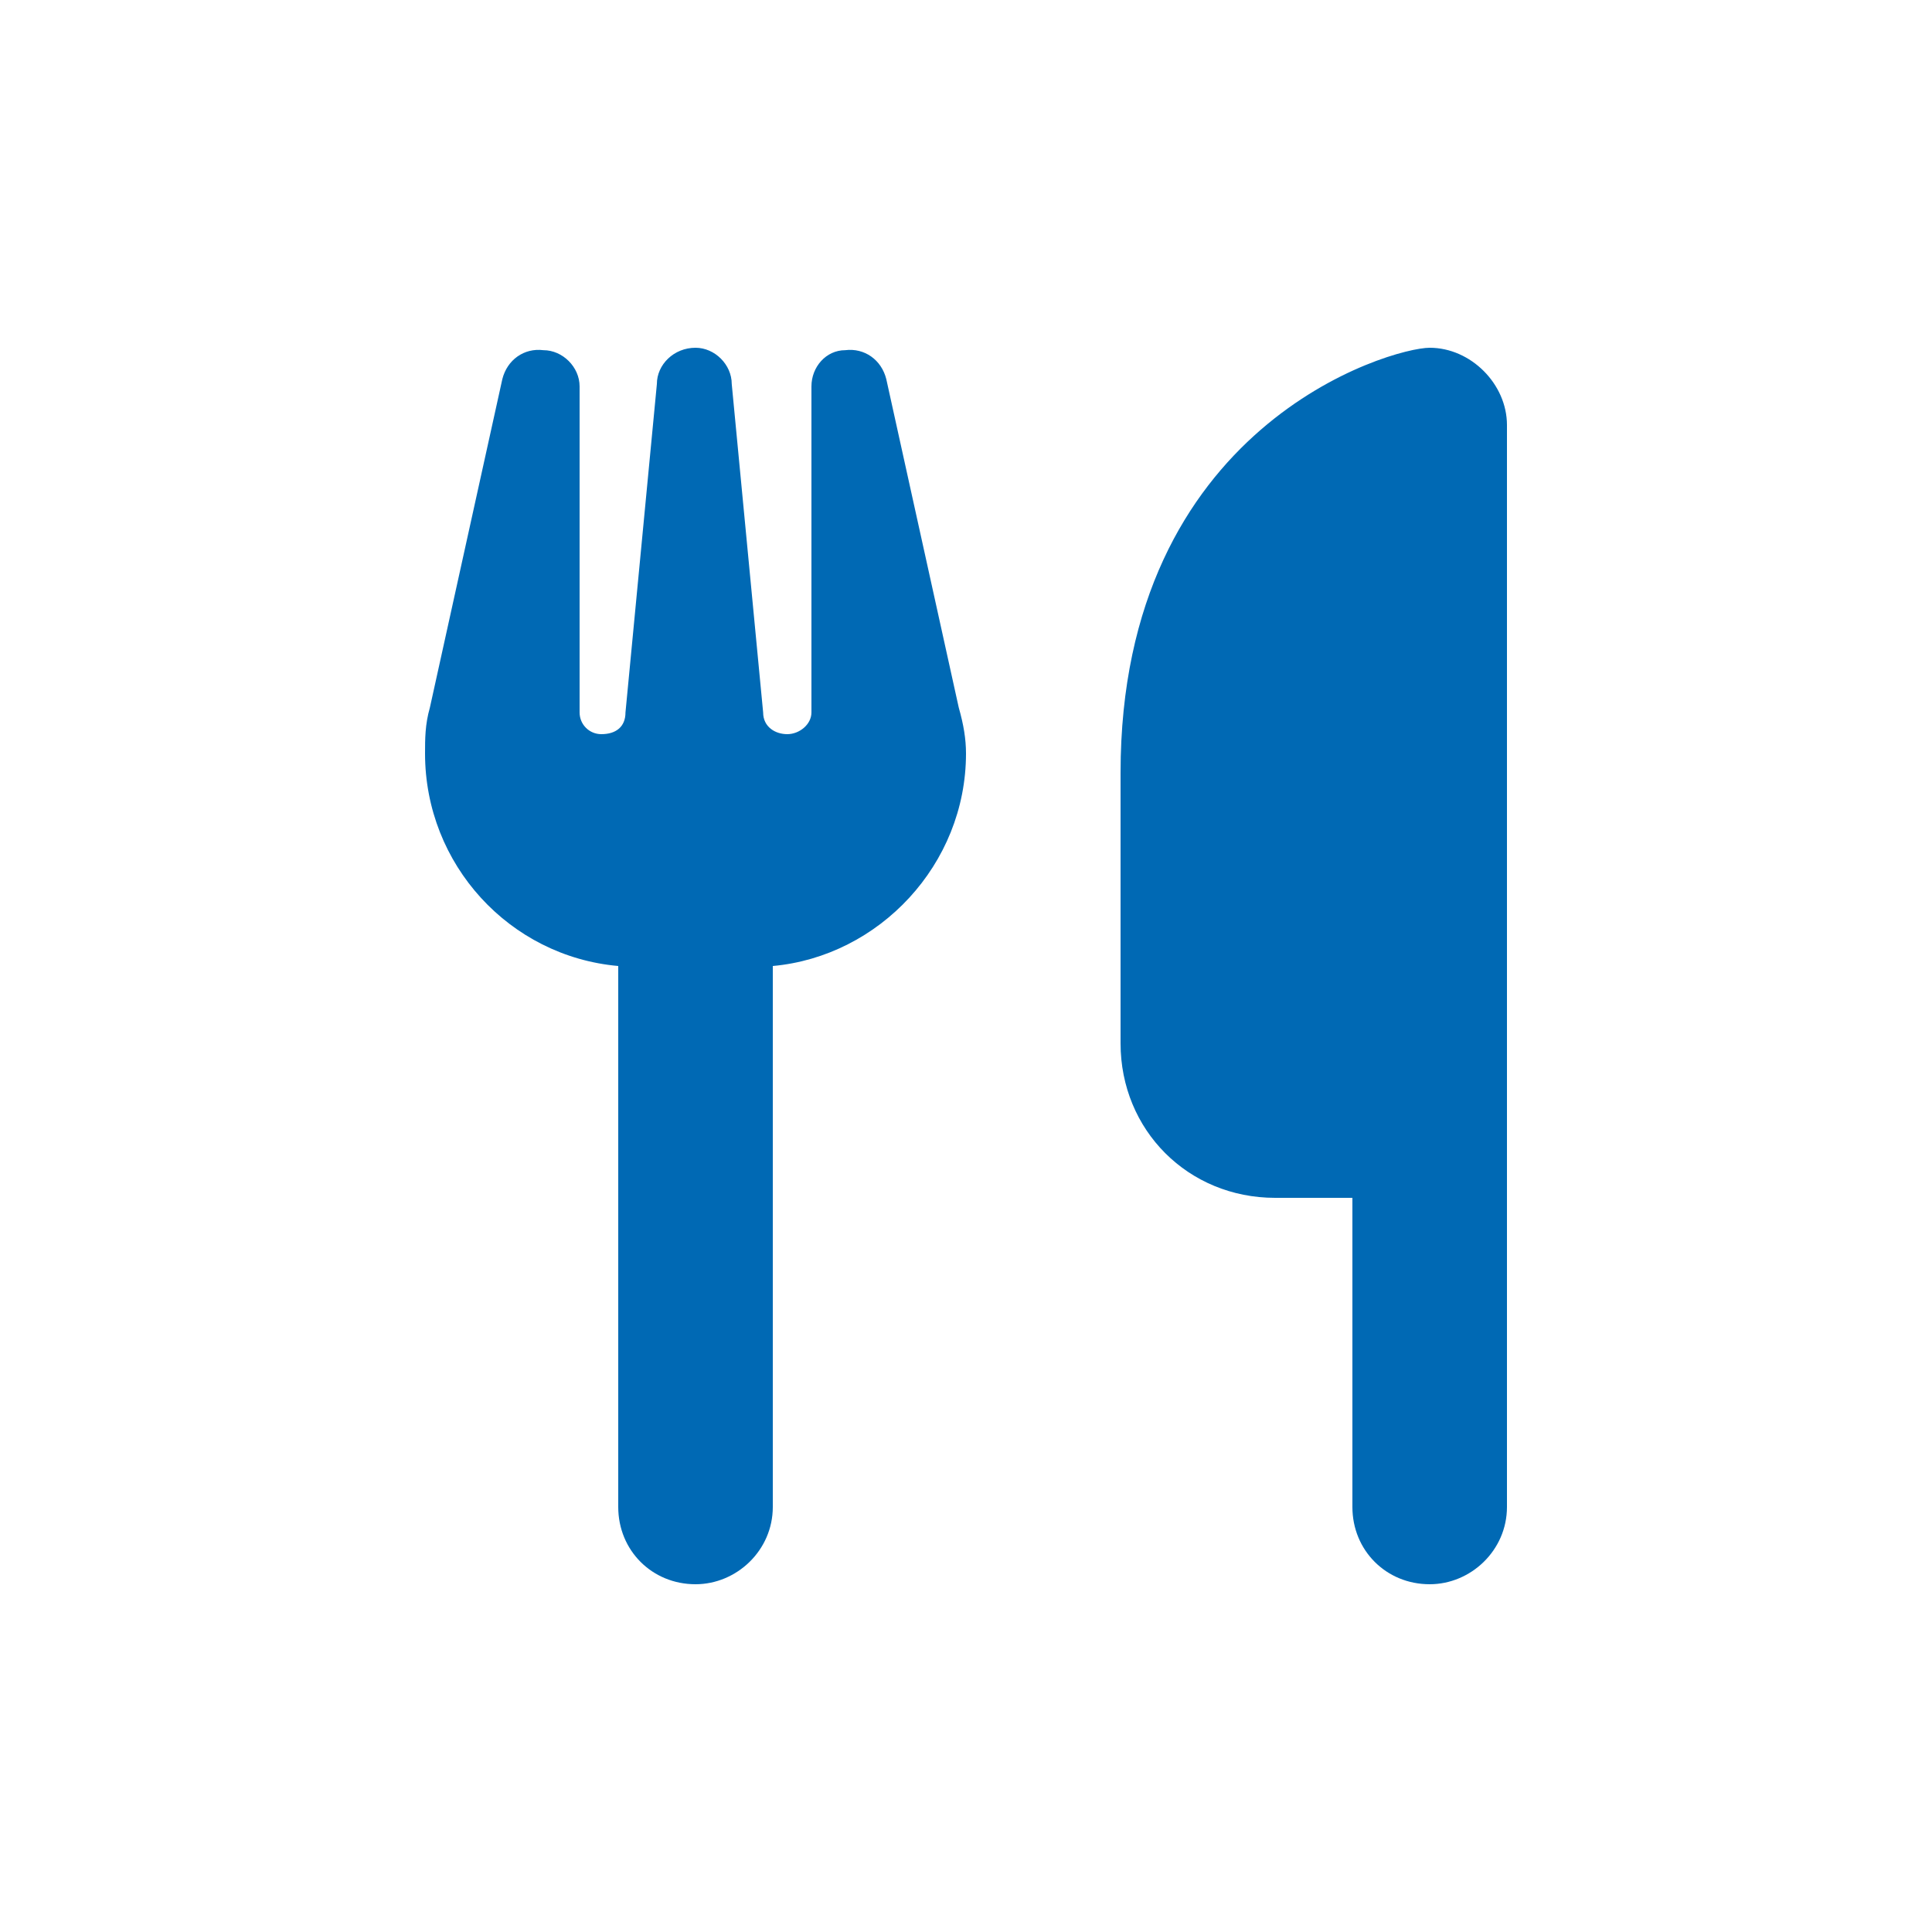 <svg width="75" height="75" viewBox="0 0 75 75" fill="none" xmlns="http://www.w3.org/2000/svg">
<path d="M55.5 13.5C57.094 13.5 58.5 14.906 58.5 16.5V36V46.5V58.5C58.5 60.188 57.094 61.5 55.5 61.5C53.812 61.5 52.5 60.188 52.5 58.5V46.5H49.5C46.125 46.5 43.5 43.875 43.5 40.5V30C43.5 16.5 54 13.5 55.5 13.5ZM22.5 15V27.656C22.5 28.125 22.875 28.5 23.344 28.5C23.906 28.5 24.281 28.219 24.281 27.656L25.5 14.906C25.5 14.156 26.156 13.5 27 13.5C27.75 13.5 28.406 14.156 28.406 14.906L29.625 27.656C29.625 28.219 30.094 28.5 30.562 28.5C31.031 28.5 31.5 28.125 31.5 27.656V15C31.5 14.25 32.062 13.594 32.812 13.594C33.562 13.5 34.219 13.969 34.406 14.719L37.219 27.469C37.406 28.125 37.5 28.688 37.5 29.25C37.5 33.562 34.125 37.125 30 37.5V58.5C30 60.188 28.594 61.5 27 61.5C25.312 61.5 24 60.188 24 58.5V37.5C19.781 37.125 16.5 33.562 16.5 29.25C16.5 28.688 16.5 28.125 16.688 27.469L19.5 14.719C19.688 13.969 20.344 13.5 21.094 13.594C21.844 13.594 22.5 14.25 22.5 15ZM27 29.25H26.906H27Z" fill="#0069B4"/>
</svg>
